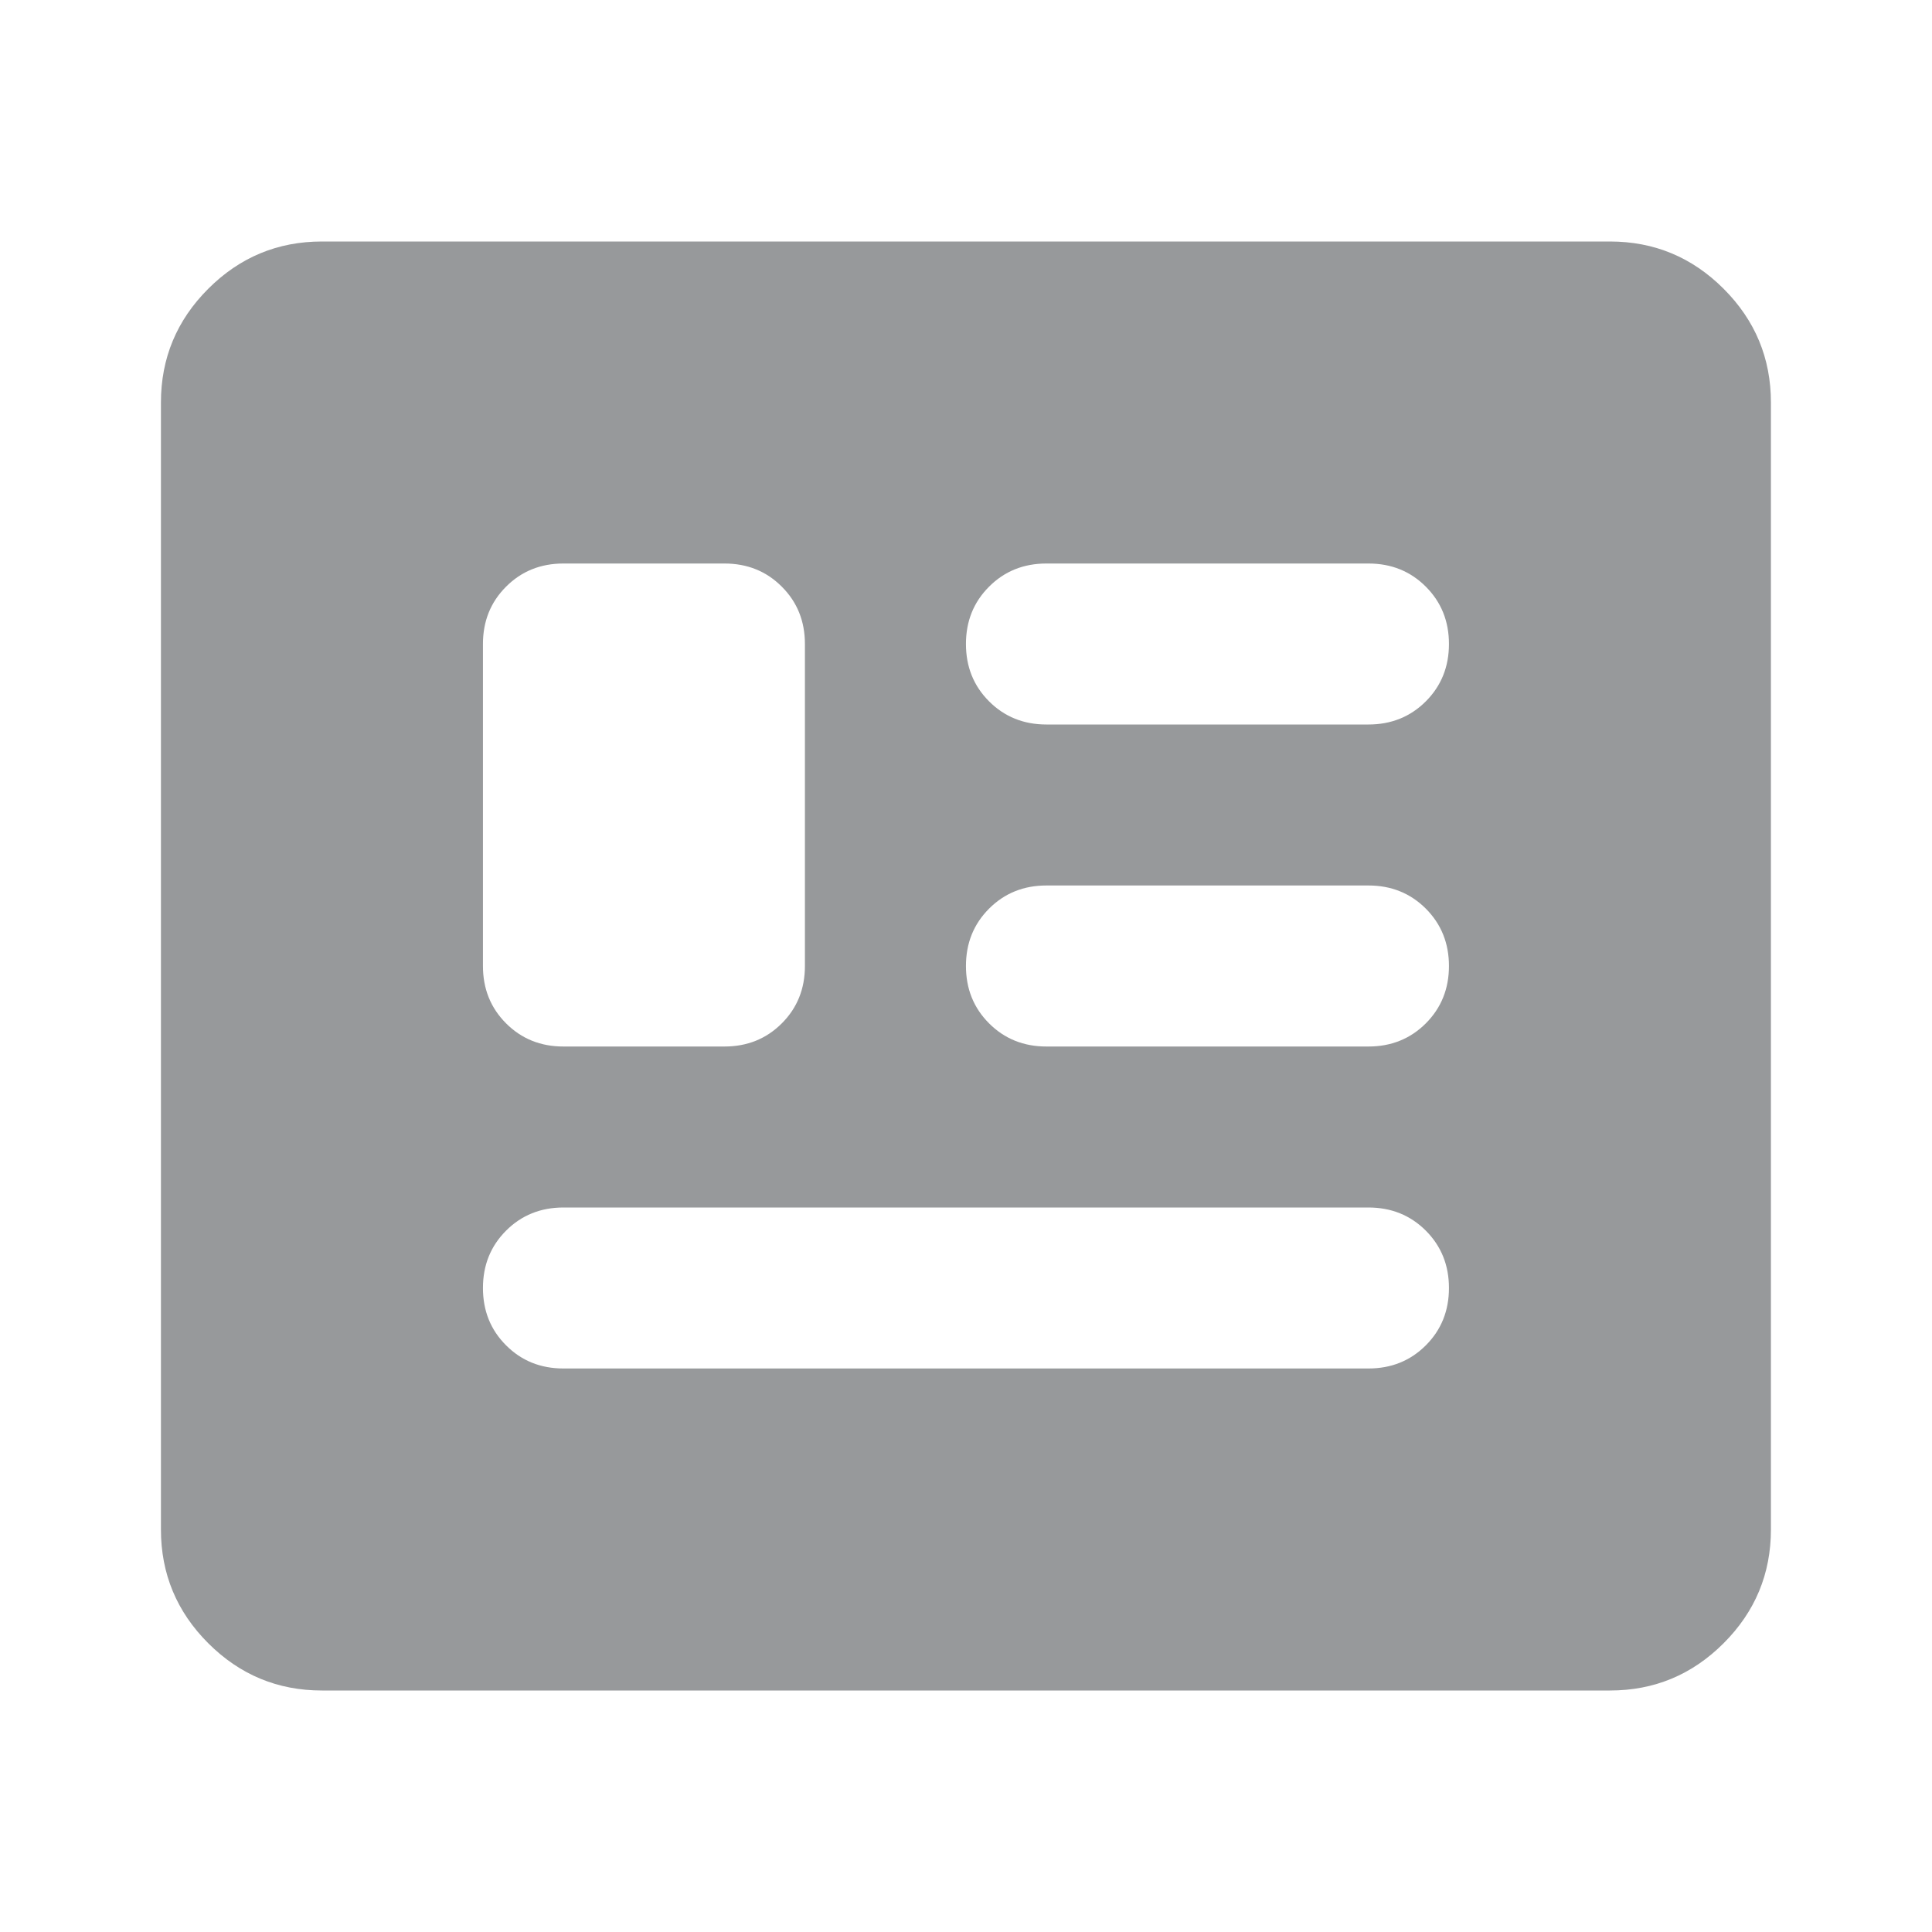 <svg width="40" height="40" viewBox="0 0 40 40" fill="none" xmlns="http://www.w3.org/2000/svg">
<mask id="mask0_8237_29335" style="mask-type:alpha" maskUnits="userSpaceOnUse" x="0" y="0" width="40" height="40">
<rect width="40" height="40" fill="#D9D9D9"/>
</mask>
<g mask="url(#mask0_8237_29335)">
<path d="M6.665 35C5.749 35 4.964 34.674 4.311 34.021C3.658 33.368 3.332 32.583 3.332 31.667V8.333C3.332 7.417 3.658 6.632 4.311 5.979C4.964 5.326 5.749 5 6.665 5H33.332C34.249 5 35.033 5.326 35.686 5.979C36.339 6.632 36.665 7.417 36.665 8.333V31.667C36.665 32.583 36.339 33.368 35.686 34.021C35.033 34.674 34.249 35 33.332 35H6.665ZM11.665 28.333H28.332C28.804 28.333 29.2 28.174 29.52 27.854C29.839 27.535 29.999 27.139 29.999 26.667C29.999 26.194 29.839 25.799 29.52 25.479C29.2 25.16 28.804 25 28.332 25H11.665C11.193 25 10.797 25.16 10.478 25.479C10.158 25.799 9.999 26.194 9.999 26.667C9.999 27.139 10.158 27.535 10.478 27.854C10.797 28.174 11.193 28.333 11.665 28.333ZM11.665 21.667H14.999C15.471 21.667 15.867 21.507 16.186 21.188C16.506 20.868 16.665 20.472 16.665 20V13.333C16.665 12.861 16.506 12.465 16.186 12.146C15.867 11.826 15.471 11.667 14.999 11.667H11.665C11.193 11.667 10.797 11.826 10.478 12.146C10.158 12.465 9.999 12.861 9.999 13.333V20C9.999 20.472 10.158 20.868 10.478 21.188C10.797 21.507 11.193 21.667 11.665 21.667ZM21.665 21.667H28.332C28.804 21.667 29.2 21.507 29.52 21.188C29.839 20.868 29.999 20.472 29.999 20C29.999 19.528 29.839 19.132 29.52 18.812C29.2 18.493 28.804 18.333 28.332 18.333H21.665C21.193 18.333 20.797 18.493 20.478 18.812C20.158 19.132 19.999 19.528 19.999 20C19.999 20.472 20.158 20.868 20.478 21.188C20.797 21.507 21.193 21.667 21.665 21.667ZM21.665 15H28.332C28.804 15 29.2 14.84 29.52 14.521C29.839 14.201 29.999 13.806 29.999 13.333C29.999 12.861 29.839 12.465 29.52 12.146C29.2 11.826 28.804 11.667 28.332 11.667H21.665C21.193 11.667 20.797 11.826 20.478 12.146C20.158 12.465 19.999 12.861 19.999 13.333C19.999 13.806 20.158 14.201 20.478 14.521C20.797 14.84 21.193 15 21.665 15Z" fill="#97999B"/>
</g>
</svg>
